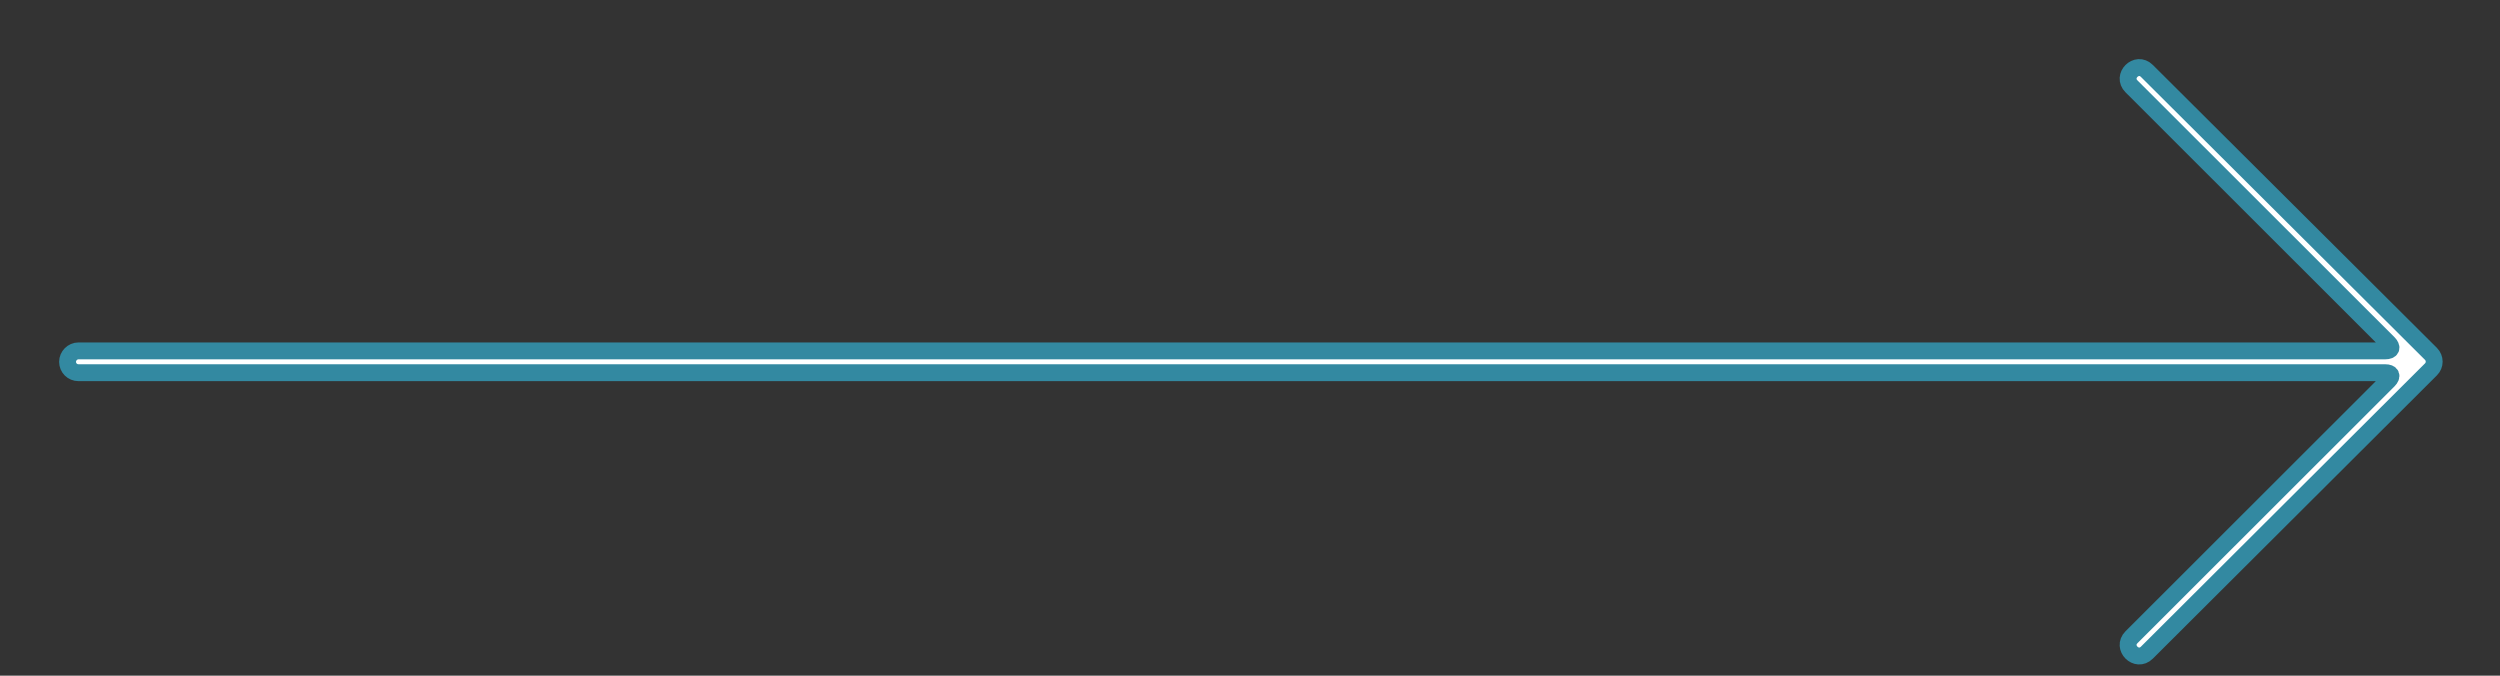 <svg width="37" height="10" viewBox="0 0 37 10" fill="none" xmlns="http://www.w3.org/2000/svg">
<rect x="0" y="0" width="37" height="10" fill="#333333" stroke="none"/>
<path fill-rule="evenodd" clip-rule="evenodd" d="M35.978 5.467L31.774 9.659C31.622 9.811 31.394 9.583 31.546 9.431L35.351 5.629C35.414 5.565 35.391 5.516 35.302 5.516L1.162 5.516C1.071 5.516 1 5.444 1 5.355C1 5.268 1.073 5.193 1.162 5.193L35.302 5.193C35.393 5.193 35.413 5.143 35.351 5.08L31.546 1.278C31.394 1.126 31.622 0.898 31.774 1.05L35.978 5.237C36.042 5.301 36.042 5.404 35.978 5.467Z" fill="white" stroke="#3389A1" stroke-width="0.25"/>
</svg>
